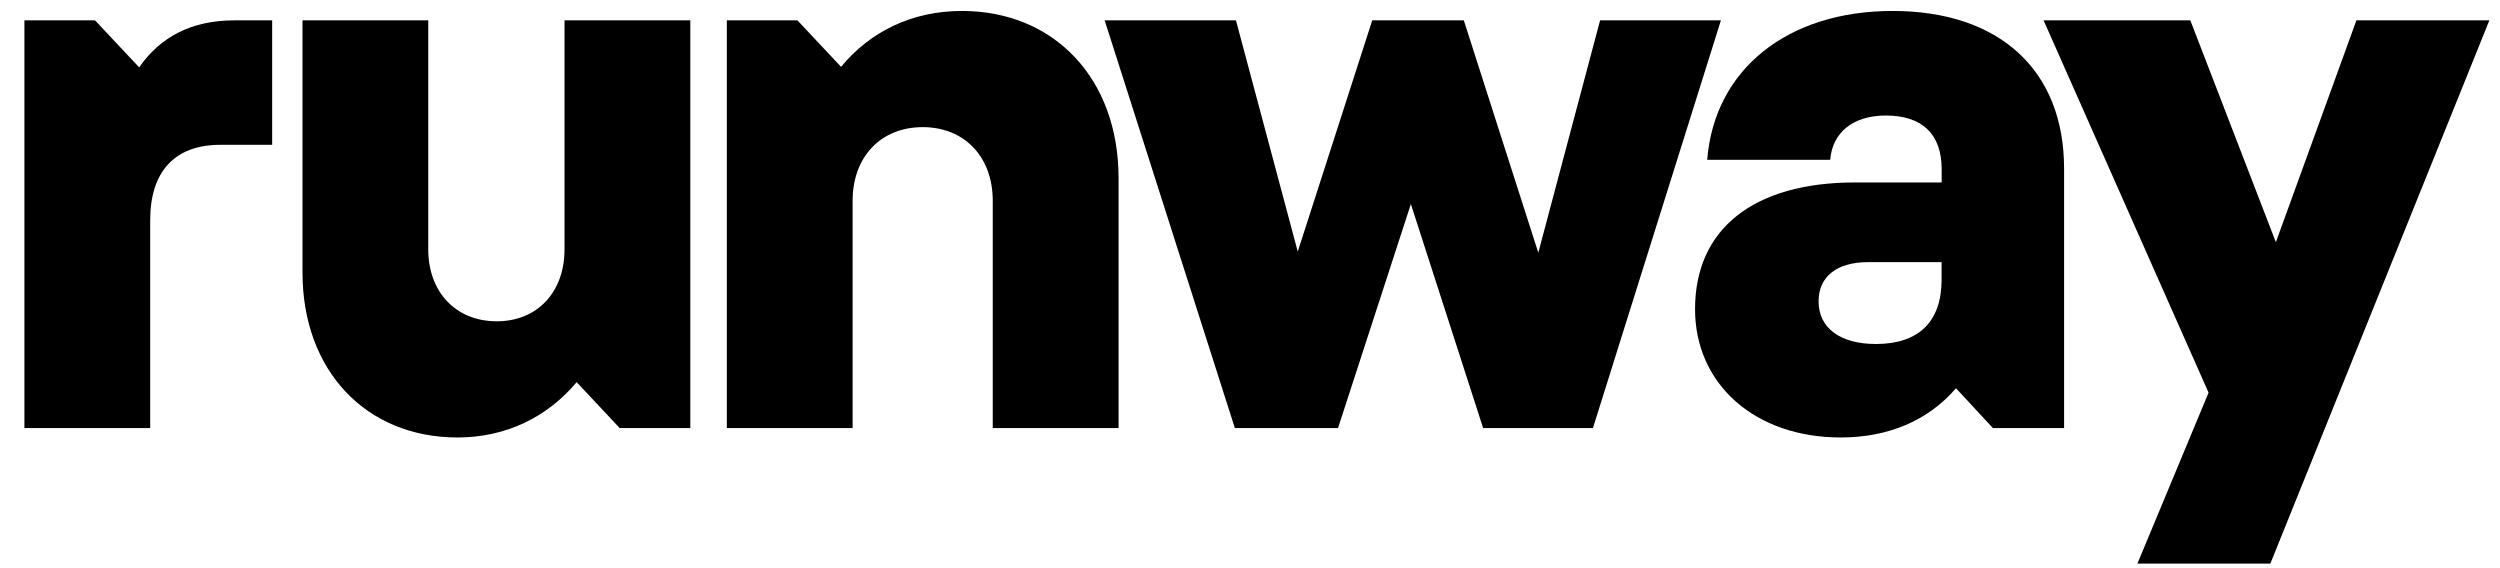 <svg xmlns="http://www.w3.org/2000/svg" width="110" height="25" viewBox="0 0 110 25" fill="none"><g id="Runway_Black_Logo_SVG 1" clip-path="url(#clip0_2371_1173)"><path id="Vector" d="M9.692 6.372C7.677 6.372 6.609 7.564 6.609 9.682V18.834H1.074V0.896H4.182L6.124 2.965C7.047 1.626 8.43 0.896 10.3 0.896H11.975V6.372H9.693H9.692Z" fill="black"></path><path id="Vector_2" d="M13.309 0.896H18.843V10.973C18.843 12.848 20.057 14.137 21.854 14.137C23.65 14.137 24.839 12.848 24.839 10.973V0.896H30.374V18.835H27.266L25.373 16.815C24.087 18.349 22.266 19.249 20.131 19.249C16.101 19.249 13.31 16.303 13.31 11.995V0.896H13.309Z" fill="black"></path><path id="Vector_3" d="M49.215 18.836H43.681V8.831C43.681 6.908 42.443 5.594 40.598 5.594C38.753 5.594 37.515 6.908 37.515 8.831V18.836H31.98V0.896H35.088L37.006 2.941C38.292 1.383 40.136 0.482 42.322 0.482C46.401 0.482 49.217 3.476 49.217 7.834V18.836H49.215Z" fill="black"></path><path id="Vector_4" d="M48.605 0.896H54.382L57.101 11.071L60.378 0.896H64.408L67.685 11.119L70.404 0.896H75.72L70.089 18.835H65.258L62.078 8.978L58.873 18.835H54.334L48.605 0.896Z" fill="black"></path><path id="Vector_5" d="M83.271 0.482C87.979 0.482 90.82 3.088 90.82 7.419V18.836H87.689L86.063 17.083C84.85 18.495 83.102 19.249 80.99 19.249C77.228 19.249 74.582 16.913 74.582 13.602C74.582 10.072 77.155 8.028 81.622 8.028H85.433V7.444C85.433 5.91 84.584 5.083 82.981 5.083C81.549 5.083 80.627 5.814 80.53 7.031H75.117C75.432 3.063 78.637 0.482 83.273 0.482H83.271ZM85.43 12.312V11.534H82.202C80.819 11.534 80.018 12.167 80.018 13.261C80.018 14.43 80.964 15.136 82.542 15.136C84.412 15.136 85.43 14.162 85.43 12.312Z" fill="black"></path><path id="Vector_6" d="M99.895 24.799H94.046L97.177 17.277L89.918 0.896H96.375L100.138 10.656L103.682 0.896H109.532L99.895 24.799Z" fill="black"></path></g><defs><clipPath id="clip0_2371_1173"><rect width="108.742" height="24.418" fill="white" transform="translate(0.957 0.482)"></rect></clipPath></defs></svg>